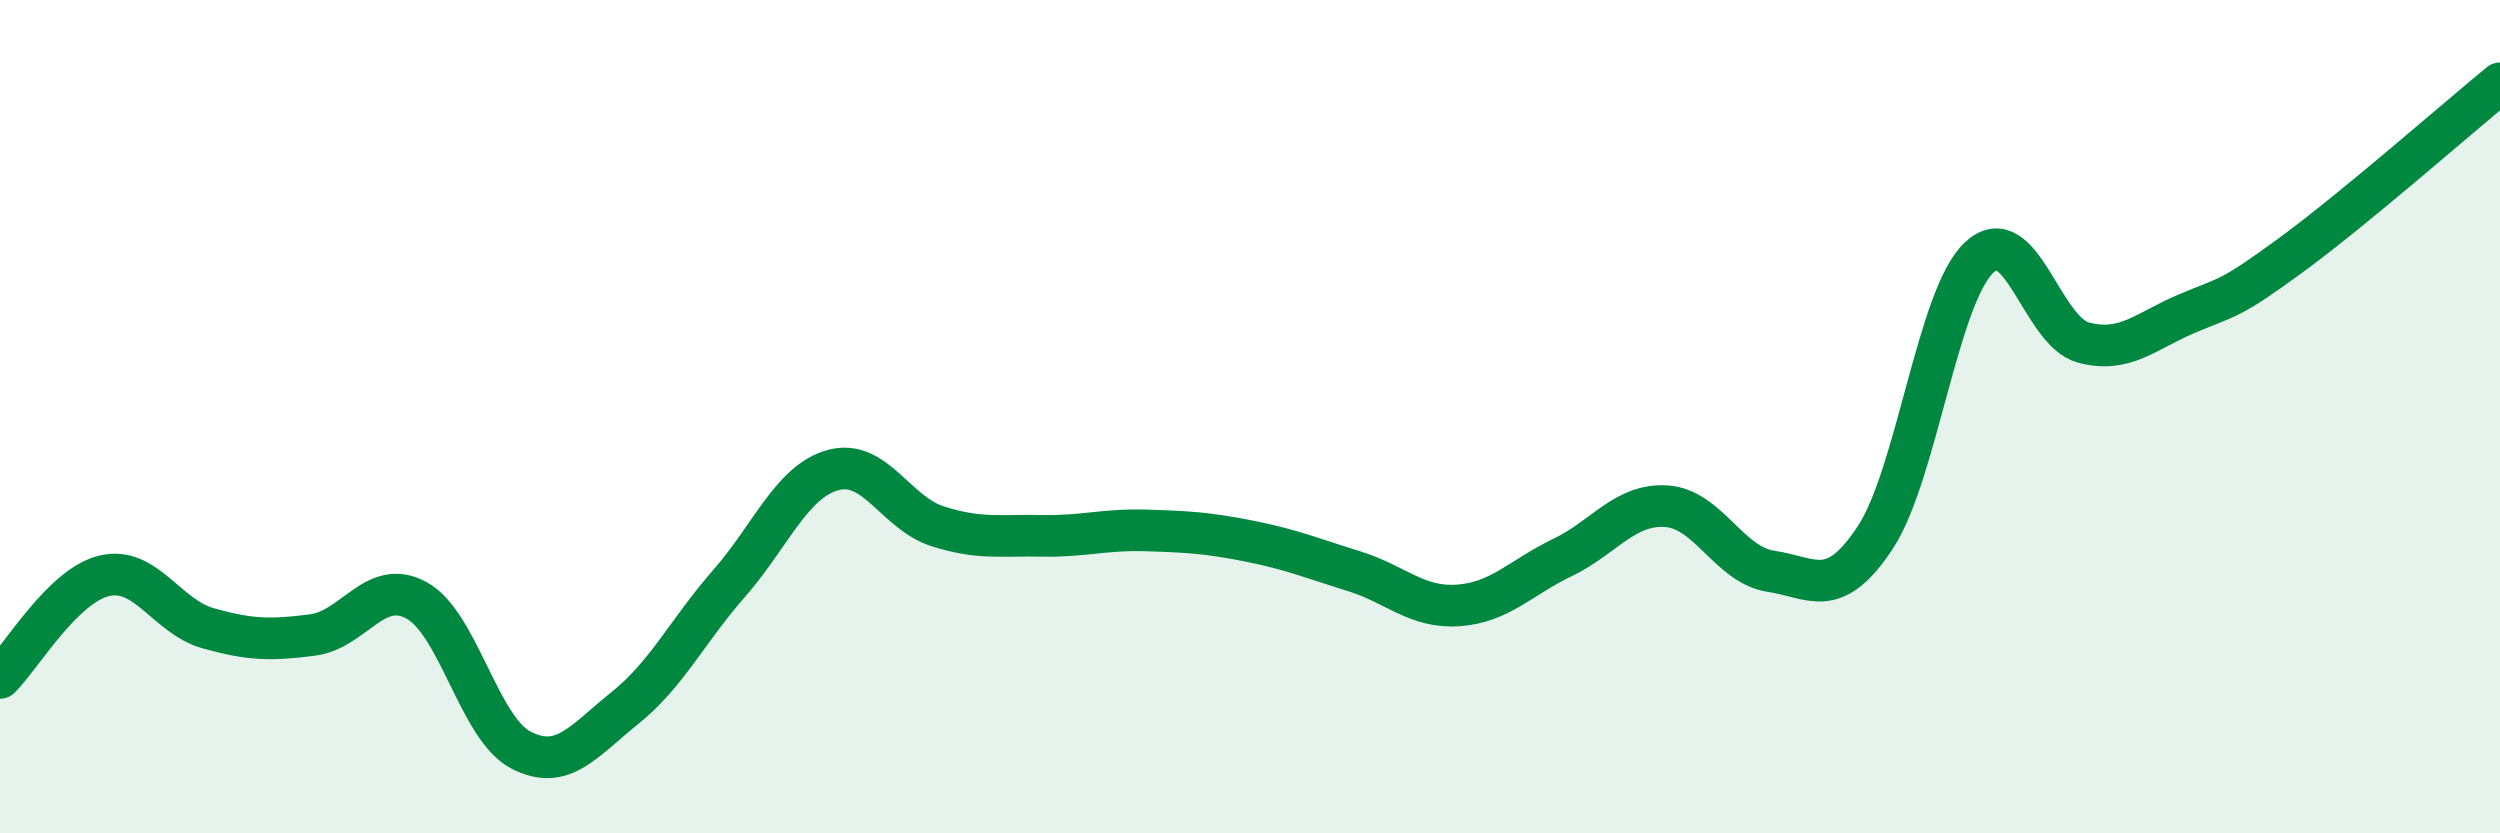 
    <svg width="60" height="20" viewBox="0 0 60 20" xmlns="http://www.w3.org/2000/svg">
      <path
        d="M 0,16.27 C 0.5,15.78 1.5,14.06 2.5,13.82 C 3.5,13.58 4,14.8 5,15.08 C 6,15.36 6.5,15.37 7.5,15.24 C 8.5,15.11 9,13.86 10,14.41 C 11,14.96 11.5,17.48 12.5,18 C 13.5,18.52 14,17.79 15,16.99 C 16,16.19 16.5,15.14 17.5,14 C 18.5,12.86 19,11.55 20,11.28 C 21,11.01 21.5,12.31 22.5,12.63 C 23.5,12.95 24,12.84 25,12.86 C 26,12.88 26.5,12.7 27.5,12.73 C 28.5,12.76 29,12.79 30,12.99 C 31,13.19 31.5,13.4 32.5,13.71 C 33.5,14.02 34,14.6 35,14.53 C 36,14.46 36.5,13.86 37.5,13.38 C 38.5,12.9 39,12.08 40,12.15 C 41,12.22 41.5,13.56 42.5,13.71 C 43.5,13.86 44,14.42 45,12.91 C 46,11.4 46.5,7.12 47.5,6.18 C 48.5,5.24 49,7.95 50,8.22 C 51,8.49 51.5,7.94 52.5,7.52 C 53.5,7.1 53.5,7.21 55,6.11 C 56.5,5.01 59,2.82 60,2L60 20L0 20Z"
        fill="#008740"
        opacity="0.1"
        stroke-linecap="round"
        stroke-linejoin="round"
      />
      <path
        d="M 0,16.27 C 0.5,15.78 1.5,14.06 2.5,13.82 C 3.5,13.58 4,14.8 5,15.08 C 6,15.36 6.5,15.37 7.5,15.24 C 8.5,15.11 9,13.86 10,14.41 C 11,14.96 11.5,17.48 12.5,18 C 13.5,18.52 14,17.79 15,16.99 C 16,16.19 16.5,15.14 17.5,14 C 18.5,12.86 19,11.55 20,11.28 C 21,11.01 21.5,12.31 22.5,12.63 C 23.5,12.95 24,12.84 25,12.86 C 26,12.88 26.5,12.7 27.5,12.73 C 28.5,12.76 29,12.79 30,12.99 C 31,13.19 31.5,13.4 32.5,13.71 C 33.5,14.02 34,14.6 35,14.53 C 36,14.46 36.5,13.86 37.5,13.38 C 38.5,12.9 39,12.08 40,12.15 C 41,12.22 41.5,13.56 42.5,13.71 C 43.5,13.86 44,14.42 45,12.91 C 46,11.4 46.5,7.12 47.5,6.18 C 48.5,5.24 49,7.95 50,8.22 C 51,8.49 51.5,7.94 52.5,7.52 C 53.5,7.1 53.5,7.21 55,6.11 C 56.5,5.01 59,2.82 60,2"
        stroke="#008740"
        stroke-width="1"
        fill="none"
        stroke-linecap="round"
        stroke-linejoin="round"
      />
    </svg>
  